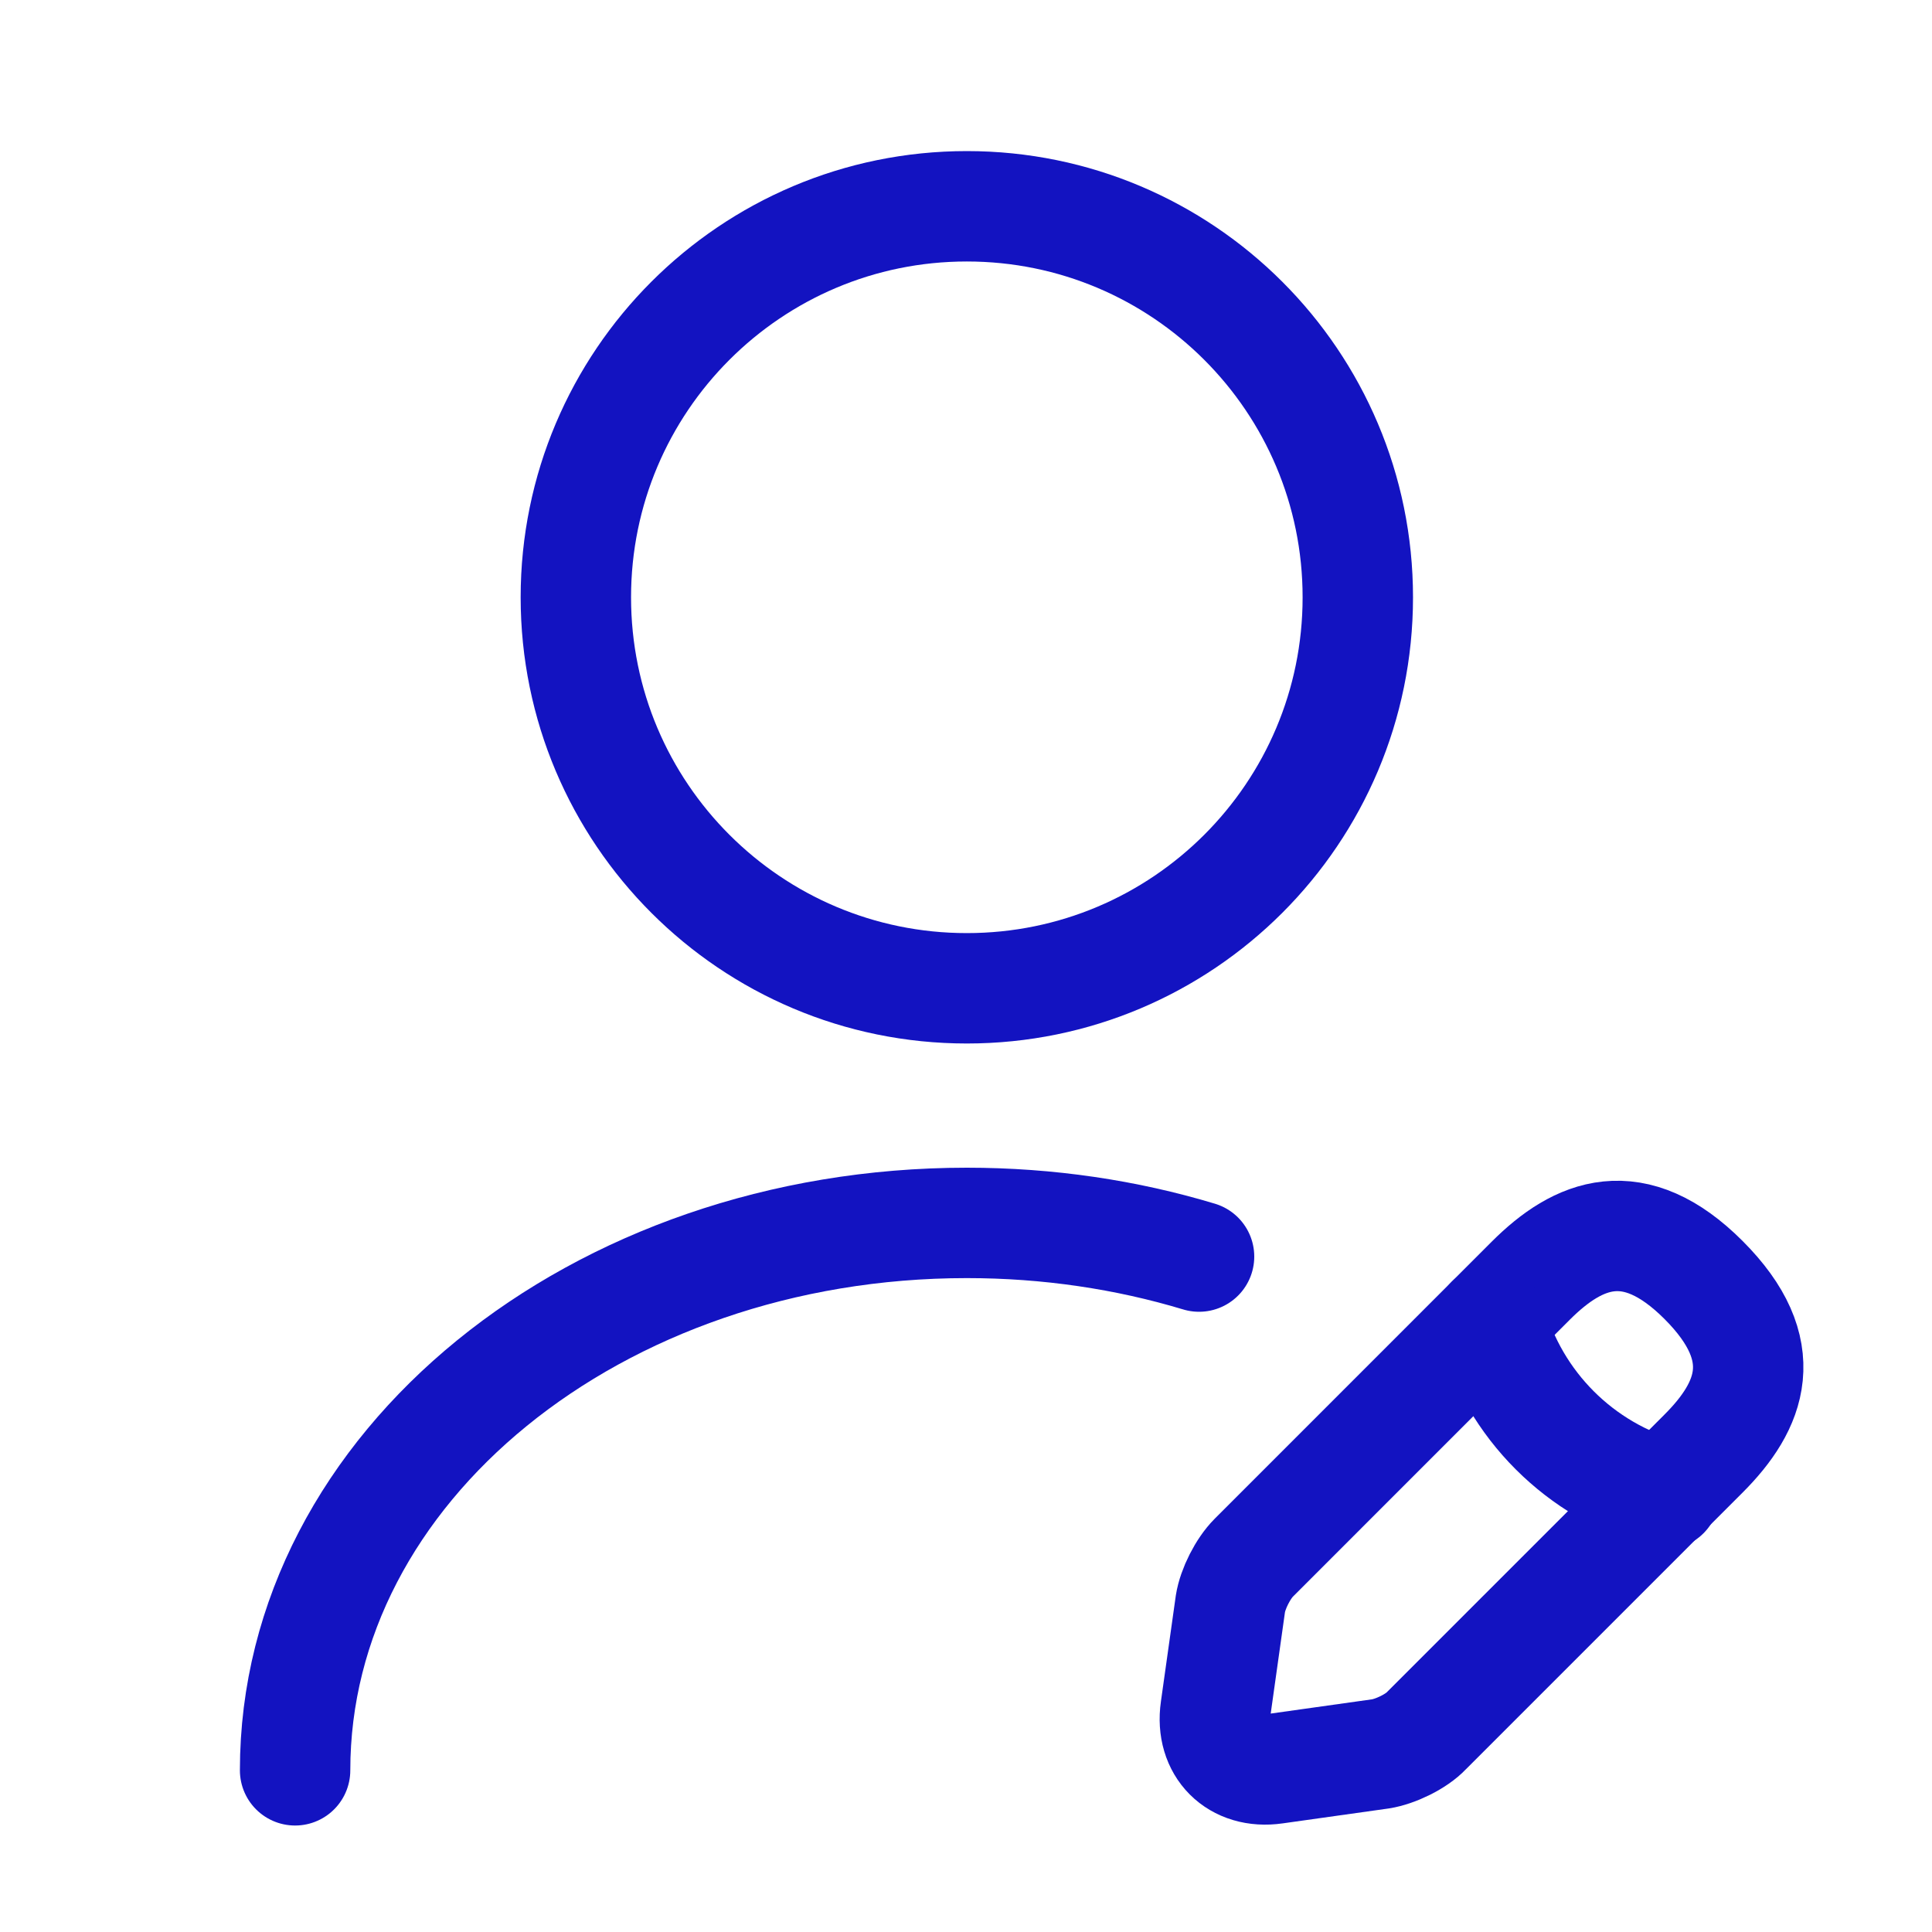 <?xml version="1.0" encoding="UTF-8"?> <svg xmlns="http://www.w3.org/2000/svg" width="35" height="35" viewBox="0 0 35 35" fill="none"><g id="vuesax/linear/user-edit"><g id="user-edit"><path id="Vector" d="M17.515 17.904C21.427 17.904 24.598 14.733 24.598 10.821C24.598 6.909 21.427 3.737 17.515 3.737C13.603 3.737 10.432 6.909 10.432 10.821C10.432 14.733 13.603 17.904 17.515 17.904Z" stroke="#1313C1" stroke-width="2" stroke-linecap="round" stroke-linejoin="round"></path><g id="Group"><path id="Vector_2" d="M27.73 23.202L22.715 28.218C22.517 28.416 22.332 28.784 22.29 29.053L22.021 30.966C21.922 31.66 22.403 32.142 23.097 32.042L25.01 31.773C25.279 31.731 25.662 31.547 25.846 31.348L30.861 26.333C31.725 25.469 32.136 24.463 30.861 23.188C29.6 21.927 28.594 22.338 27.73 23.202Z" stroke="#1313C1" stroke-width="2" stroke-miterlimit="10" stroke-linecap="round" stroke-linejoin="round"></path><path id="Vector_3" d="M27.008 23.925C27.433 25.455 28.623 26.645 30.153 27.07" stroke="#1313C1" stroke-width="2" stroke-miterlimit="10" stroke-linecap="round" stroke-linejoin="round"></path></g><path id="Vector_4" d="M5.346 32.071C5.346 26.588 10.8 22.154 17.515 22.154C18.988 22.154 20.405 22.367 21.722 22.764" stroke="#1313C1" stroke-width="2" stroke-linecap="round" stroke-linejoin="round"></path></g></g></svg> 